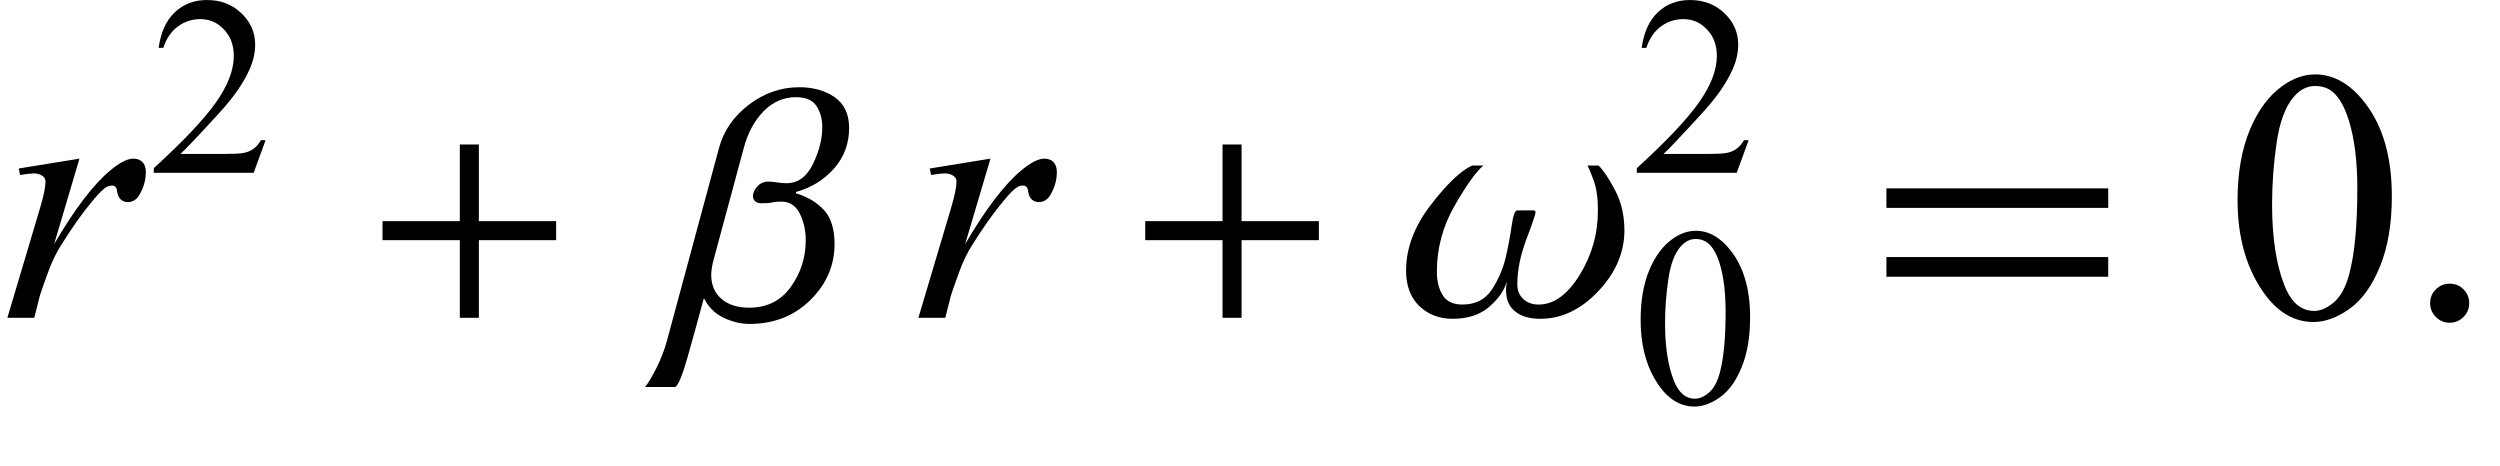 <?xml version="1.0" encoding="UTF-8"?>
<svg xmlns="http://www.w3.org/2000/svg" xmlns:xlink="http://www.w3.org/1999/xlink"  viewBox="0 0 118 22" version="1.1">
<defs>
<g>
<symbol overflow="visible" id="glyph0-0">
<path style="stroke:none;" d="M 2.359 0 L 2.359 -10.625 L 10.859 -10.625 L 10.859 0 Z M 2.625 -0.266 L 10.594 -0.266 L 10.594 -10.359 L 2.625 -10.359 Z M 2.625 -0.266 "/>
</symbol>
<symbol overflow="visible" id="glyph0-1">
<path style="stroke:none;" d="M 0.887 -7.047 L 3.75 -7.512 L 2.555 -3.477 C 3.523 -5.133 4.406 -6.289 5.195 -6.949 C 5.645 -7.324 6.008 -7.512 6.293 -7.512 C 6.477 -7.512 6.617 -7.457 6.723 -7.352 C 6.828 -7.242 6.883 -7.086 6.883 -6.883 C 6.883 -6.516 6.789 -6.168 6.598 -5.836 C 6.465 -5.586 6.273 -5.461 6.027 -5.461 C 5.898 -5.461 5.789 -5.504 5.699 -5.586 C 5.609 -5.668 5.551 -5.797 5.527 -5.969 C 5.516 -6.074 5.492 -6.141 5.453 -6.176 C 5.41 -6.219 5.355 -6.242 5.297 -6.242 C 5.203 -6.242 5.113 -6.219 5.031 -6.176 C 4.887 -6.098 4.668 -5.883 4.375 -5.527 C 3.914 -4.984 3.418 -4.281 2.879 -3.422 C 2.648 -3.055 2.449 -2.641 2.281 -2.184 C 2.051 -1.551 1.918 -1.172 1.883 -1.047 L 1.617 0 L 0.348 0 L 1.883 -5.156 C 2.062 -5.754 2.148 -6.18 2.148 -6.434 C 2.148 -6.531 2.109 -6.617 2.023 -6.684 C 1.914 -6.77 1.77 -6.816 1.586 -6.816 C 1.469 -6.816 1.258 -6.789 0.945 -6.742 Z M 0.887 -7.047 "/>
</symbol>
<symbol overflow="visible" id="glyph1-0">
<path style="stroke:none;" d="M 1.672 0 L 1.672 -7.543 L 7.707 -7.543 L 7.707 0 Z M 1.863 -0.188 L 7.52 -0.188 L 7.52 -7.355 L 1.863 -7.355 Z M 1.863 -0.188 "/>
</symbol>
<symbol overflow="visible" id="glyph1-1">
<path style="stroke:none;" d="M 5.535 -1.539 L 4.973 0 L 0.258 0 L 0.258 -0.219 C 1.645 -1.484 2.621 -2.516 3.188 -3.316 C 3.754 -4.117 4.035 -4.852 4.035 -5.516 C 4.035 -6.023 3.883 -6.441 3.57 -6.766 C 3.262 -7.094 2.891 -7.254 2.457 -7.254 C 2.066 -7.254 1.711 -7.141 1.398 -6.91 C 1.086 -6.68 0.855 -6.344 0.707 -5.898 L 0.488 -5.898 C 0.586 -6.625 0.84 -7.184 1.246 -7.574 C 1.652 -7.961 2.16 -8.156 2.77 -8.156 C 3.418 -8.156 3.961 -7.949 4.395 -7.531 C 4.828 -7.117 5.043 -6.625 5.043 -6.059 C 5.043 -5.652 4.949 -5.25 4.762 -4.844 C 4.473 -4.207 4 -3.535 3.348 -2.824 C 2.371 -1.754 1.758 -1.109 1.516 -0.891 L 3.602 -0.891 C 4.027 -0.891 4.324 -0.906 4.492 -0.938 C 4.664 -0.969 4.82 -1.031 4.957 -1.129 C 5.094 -1.227 5.215 -1.363 5.316 -1.539 Z M 5.535 -1.539 "/>
</symbol>
<symbol overflow="visible" id="glyph1-2">
<path style="stroke:none;" d="M 0.438 -3.949 C 0.438 -4.859 0.574 -5.645 0.848 -6.305 C 1.125 -6.961 1.488 -7.453 1.945 -7.773 C 2.297 -8.027 2.664 -8.156 3.043 -8.156 C 3.656 -8.156 4.203 -7.844 4.691 -7.219 C 5.301 -6.445 5.605 -5.398 5.605 -4.074 C 5.605 -3.145 5.473 -2.359 5.203 -1.711 C 4.938 -1.062 4.598 -0.59 4.18 -0.297 C 3.766 -0.004 3.367 0.141 2.98 0.141 C 2.219 0.141 1.586 -0.309 1.078 -1.207 C 0.648 -1.965 0.438 -2.879 0.438 -3.949 Z M 1.59 -3.801 C 1.59 -2.699 1.727 -1.805 1.996 -1.109 C 2.223 -0.523 2.555 -0.23 3 -0.23 C 3.211 -0.23 3.434 -0.324 3.66 -0.516 C 3.887 -0.707 4.062 -1.027 4.18 -1.473 C 4.359 -2.148 4.449 -3.102 4.449 -4.332 C 4.449 -5.242 4.355 -6.004 4.168 -6.613 C 4.027 -7.066 3.844 -7.383 3.617 -7.574 C 3.457 -7.703 3.262 -7.77 3.035 -7.77 C 2.77 -7.77 2.531 -7.648 2.32 -7.406 C 2.039 -7.082 1.848 -6.57 1.746 -5.871 C 1.645 -5.172 1.59 -4.48 1.59 -3.801 Z M 1.59 -3.801 "/>
</symbol>
<symbol overflow="visible" id="glyph2-0">
<path style="stroke:none;" d="M 1 0 L 1 -12.797 L 7 -12.797 L 7 0 Z M 2 -1 L 6 -1 L 6 -11.797 L 2 -11.797 Z M 2 -1 "/>
</symbol>
<symbol overflow="visible" id="glyph2-1">
<path style="stroke:none;" d="M 9.25 -3.664 L 5.602 -3.664 L 5.602 0 L 4.703 0 L 4.703 -3.664 L 1.055 -3.664 L 1.055 -4.562 L 4.703 -4.562 L 4.703 -8.18 L 5.602 -8.18 L 5.602 -4.562 L 9.25 -4.562 Z M 9.25 -3.664 "/>
</symbol>
<symbol overflow="visible" id="glyph2-2">
<path style="stroke:none;" d="M 8.078 -8.961 C 8.078 -8.227 7.844 -7.59 7.375 -7.055 C 6.906 -6.52 6.305 -6.145 5.57 -5.938 L 5.57 -5.875 C 6.129 -5.707 6.57 -5.441 6.898 -5.078 C 7.227 -4.715 7.391 -4.184 7.391 -3.484 C 7.391 -2.469 7.008 -1.586 6.246 -0.836 C 5.484 -0.086 4.527 0.289 3.375 0.289 C 2.965 0.289 2.555 0.191 2.145 -0.008 C 1.734 -0.207 1.434 -0.508 1.234 -0.914 L 1.219 -0.914 C 0.938 0.129 0.68 1.062 0.445 1.887 C 0.211 2.711 0.02 3.172 -0.125 3.266 L -1.555 3.266 C -1.426 3.121 -1.25 2.828 -1.027 2.391 C -0.805 1.953 -0.637 1.512 -0.516 1.07 L 1.938 -8.016 C 2.156 -8.828 2.625 -9.508 3.348 -10.059 C 4.07 -10.609 4.863 -10.883 5.727 -10.883 C 6.387 -10.883 6.945 -10.727 7.398 -10.41 C 7.852 -10.094 8.078 -9.613 8.078 -8.961 Z M 6.812 -8.992 C 6.812 -9.387 6.719 -9.723 6.535 -10 C 6.352 -10.277 6.027 -10.414 5.57 -10.414 C 4.988 -10.414 4.477 -10.191 4.043 -9.75 C 3.609 -9.309 3.293 -8.723 3.102 -8 L 1.664 -2.672 C 1.637 -2.574 1.617 -2.461 1.598 -2.34 C 1.578 -2.219 1.57 -2.113 1.57 -2.031 C 1.57 -1.551 1.73 -1.172 2.051 -0.895 C 2.371 -0.617 2.809 -0.477 3.359 -0.477 C 4.203 -0.477 4.859 -0.805 5.328 -1.461 C 5.797 -2.117 6.031 -2.852 6.031 -3.664 C 6.031 -4.121 5.938 -4.539 5.75 -4.918 C 5.562 -5.297 5.273 -5.484 4.883 -5.484 C 4.699 -5.484 4.555 -5.473 4.449 -5.445 C 4.344 -5.418 4.176 -5.406 3.953 -5.406 C 3.812 -5.406 3.707 -5.438 3.641 -5.504 C 3.574 -5.57 3.539 -5.648 3.539 -5.742 C 3.539 -5.895 3.609 -6.047 3.746 -6.199 C 3.883 -6.352 4.059 -6.43 4.273 -6.43 C 4.367 -6.43 4.5 -6.418 4.672 -6.391 C 4.844 -6.363 4.992 -6.352 5.117 -6.352 C 5.664 -6.352 6.082 -6.656 6.375 -7.266 C 6.668 -7.875 6.812 -8.449 6.812 -8.992 Z M 6.812 -8.992 "/>
</symbol>
<symbol overflow="visible" id="glyph2-3">
<path style="stroke:none;" d="M 10.672 -4.125 C 10.672 -3.082 10.262 -2.129 9.441 -1.258 C 8.621 -0.387 7.707 0.047 6.703 0.047 C 6.191 0.047 5.797 -0.07 5.512 -0.301 C 5.227 -0.531 5.086 -0.863 5.086 -1.297 C 5.086 -1.391 5.09 -1.477 5.102 -1.551 C 5.113 -1.625 5.117 -1.664 5.117 -1.664 L 5.102 -1.664 C 4.996 -1.277 4.727 -0.898 4.293 -0.52 C 3.859 -0.141 3.281 0.047 2.562 0.047 C 1.938 0.047 1.414 -0.152 0.996 -0.551 C 0.578 -0.949 0.367 -1.508 0.367 -2.227 C 0.367 -3.277 0.75 -4.305 1.516 -5.305 C 2.281 -6.305 2.938 -6.934 3.484 -7.188 L 4.016 -7.188 C 3.66 -6.887 3.207 -6.25 2.652 -5.281 C 2.098 -4.312 1.82 -3.277 1.82 -2.18 C 1.82 -1.727 1.914 -1.355 2.098 -1.062 C 2.281 -0.77 2.59 -0.625 3.023 -0.625 C 3.645 -0.625 4.109 -0.863 4.418 -1.336 C 4.727 -1.809 4.945 -2.316 5.07 -2.852 C 5.191 -3.371 5.285 -3.871 5.352 -4.352 C 5.418 -4.832 5.508 -5.07 5.617 -5.07 L 6.383 -5.07 C 6.414 -5.07 6.438 -5.062 6.453 -5.047 C 6.469 -5.031 6.477 -5.008 6.477 -4.977 C 6.477 -4.887 6.332 -4.465 6.047 -3.707 C 5.762 -2.949 5.617 -2.242 5.617 -1.586 C 5.617 -1.293 5.711 -1.062 5.898 -0.887 C 6.086 -0.711 6.328 -0.625 6.625 -0.625 C 7.34 -0.625 7.984 -1.09 8.559 -2.02 C 9.133 -2.949 9.422 -3.965 9.422 -5.07 C 9.422 -5.66 9.352 -6.137 9.215 -6.504 C 9.078 -6.871 8.98 -7.098 8.93 -7.188 L 9.453 -7.188 C 9.688 -6.953 9.949 -6.559 10.238 -6.008 C 10.527 -5.457 10.672 -4.828 10.672 -4.125 Z M 10.672 -4.125 "/>
</symbol>
<symbol overflow="visible" id="glyph2-4">
<path style="stroke:none;" d="M 11.508 -5.188 L 1.039 -5.188 L 1.039 -6.109 L 11.508 -6.109 Z M 11.508 -1.938 L 1.039 -1.938 L 1.039 -2.867 L 11.508 -2.867 Z M 11.508 -1.938 "/>
</symbol>
<symbol overflow="visible" id="glyph3-0">
<path style="stroke:none;" d="M 2.359 0 L 2.359 -10.625 L 10.859 -10.625 L 10.859 0 Z M 2.625 -0.266 L 10.594 -0.266 L 10.594 -10.359 L 2.625 -10.359 Z M 2.625 -0.266 "/>
</symbol>
<symbol overflow="visible" id="glyph3-1">
<path style="stroke:none;" d="M 0.613 -5.562 C 0.613 -6.844 0.809 -7.949 1.195 -8.879 C 1.582 -9.805 2.098 -10.496 2.738 -10.949 C 3.238 -11.309 3.75 -11.488 4.281 -11.488 C 5.145 -11.488 5.922 -11.047 6.609 -10.168 C 7.465 -9.078 7.895 -7.602 7.895 -5.734 C 7.895 -4.43 7.707 -3.32 7.328 -2.406 C 6.953 -1.492 6.473 -0.832 5.891 -0.418 C 5.305 -0.008 4.742 0.199 4.199 0.199 C 3.125 0.199 2.234 -0.434 1.52 -1.703 C 0.914 -2.77 0.613 -4.055 0.613 -5.562 Z M 2.242 -5.355 C 2.242 -3.805 2.434 -2.539 2.812 -1.562 C 3.129 -0.738 3.602 -0.324 4.227 -0.324 C 4.523 -0.324 4.832 -0.457 5.156 -0.727 C 5.477 -0.996 5.719 -1.445 5.887 -2.074 C 6.141 -3.027 6.266 -4.367 6.266 -6.102 C 6.266 -7.387 6.133 -8.457 5.867 -9.312 C 5.668 -9.949 5.414 -10.402 5.098 -10.668 C 4.871 -10.852 4.598 -10.941 4.273 -10.941 C 3.898 -10.941 3.562 -10.773 3.27 -10.434 C 2.871 -9.977 2.602 -9.254 2.457 -8.266 C 2.312 -7.281 2.242 -6.312 2.242 -5.355 Z M 2.242 -5.355 "/>
</symbol>
<symbol overflow="visible" id="glyph3-2">
<path style="stroke:none;" d="M 2.125 -1.609 C 2.387 -1.609 2.605 -1.52 2.781 -1.34 C 2.957 -1.16 3.047 -0.945 3.047 -0.688 C 3.047 -0.434 2.957 -0.219 2.777 -0.039 C 2.598 0.141 2.379 0.234 2.125 0.234 C 1.871 0.234 1.652 0.141 1.473 -0.039 C 1.293 -0.219 1.203 -0.434 1.203 -0.688 C 1.203 -0.949 1.293 -1.168 1.473 -1.344 C 1.652 -1.523 1.871 -1.609 2.125 -1.609 Z M 2.125 -1.609 "/>
</symbol>
</g>
</defs>
<g id="surface222340">
<g style="fill:rgb(0%,0%,0%);fill-opacity:1;">
  <use xlink:href="#glyph0-1" x="0" y="15"/>
</g>
<g style="fill:rgb(0%,0%,0%);fill-opacity:1;">
  <use xlink:href="#glyph1-1" x="7" y="8.157"/>
</g>
<g style="fill:rgb(0%,0%,0%);fill-opacity:1;">
  <use xlink:href="#glyph2-1" x="17" y="15"/>
</g>
<g style="fill:rgb(0%,0%,0%);fill-opacity:1;">
  <use xlink:href="#glyph2-2" x="32" y="15"/>
</g>
<g style="fill:rgb(0%,0%,0%);fill-opacity:1;">
  <use xlink:href="#glyph0-1" x="43" y="15"/>
</g>
<g style="fill:rgb(0%,0%,0%);fill-opacity:1;">
  <use xlink:href="#glyph2-1" x="53" y="15"/>
</g>
<g style="fill:rgb(0%,0%,0%);fill-opacity:1;">
  <use xlink:href="#glyph2-3" x="66" y="15"/>
</g>
<g style="fill:rgb(0%,0%,0%);fill-opacity:1;">
  <use xlink:href="#glyph1-2" x="77" y="19.049"/>
</g>
<g style="fill:rgb(0%,0%,0%);fill-opacity:1;">
  <use xlink:href="#glyph1-1" x="77" y="8.157"/>
</g>
<g style="fill:rgb(0%,0%,0%);fill-opacity:1;">
  <use xlink:href="#glyph2-4" x="88" y="15"/>
</g>
<g style="fill:rgb(0%,0%,0%);fill-opacity:1;">
  <use xlink:href="#glyph3-1" x="105" y="15"/>
  <use xlink:href="#glyph3-2" x="113.5" y="15"/>
</g>
</g>
</svg>